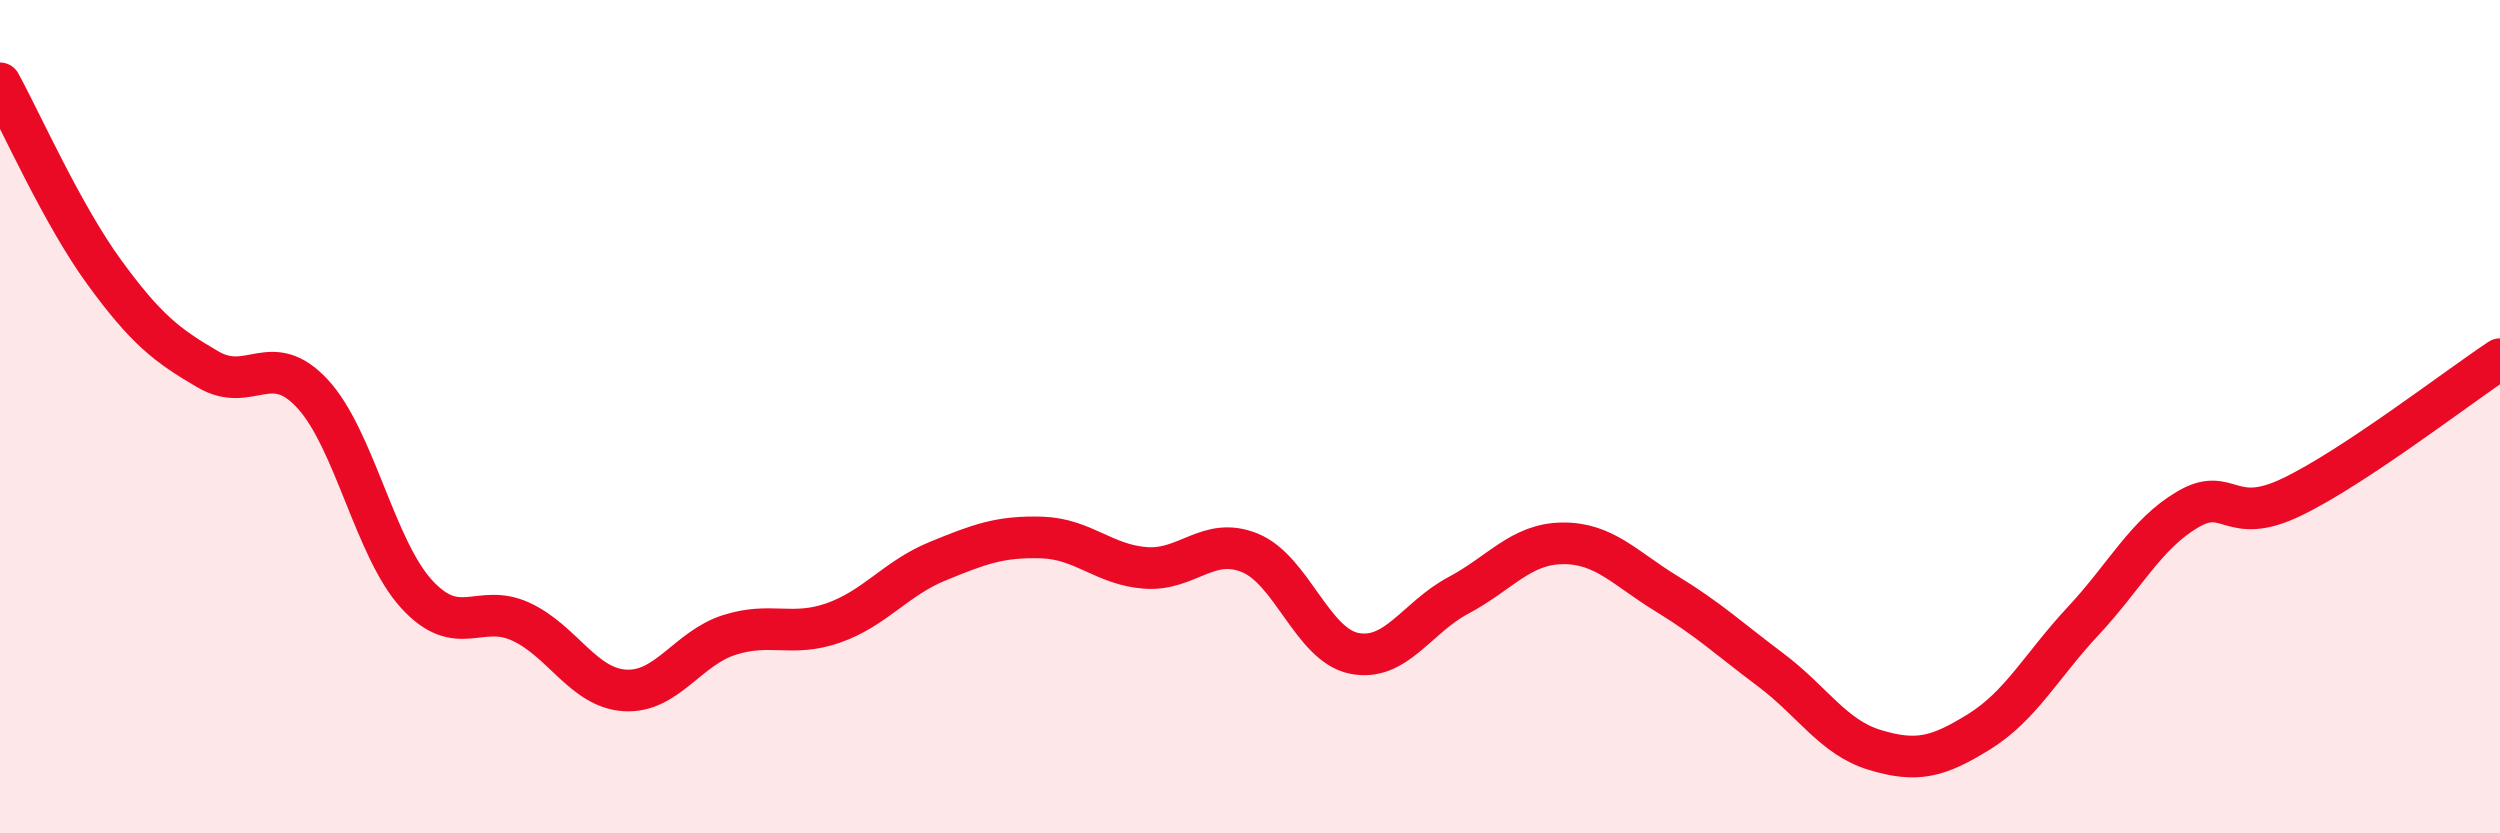 
    <svg width="60" height="20" viewBox="0 0 60 20" xmlns="http://www.w3.org/2000/svg">
      <path
        d="M 0,2 C 0.5,2.91 1.5,5.16 2.5,6.53 C 3.5,7.9 4,8.29 5,8.87 C 6,9.45 6.5,8.37 7.5,9.45 C 8.5,10.53 9,13.17 10,14.26 C 11,15.35 11.5,14.46 12.5,14.92 C 13.5,15.38 14,16.51 15,16.57 C 16,16.63 16.5,15.56 17.5,15.24 C 18.5,14.92 19,15.3 20,14.95 C 21,14.6 21.5,13.88 22.5,13.47 C 23.5,13.06 24,12.87 25,12.9 C 26,12.93 26.5,13.56 27.5,13.63 C 28.5,13.7 29,12.86 30,13.27 C 31,13.68 31.5,15.48 32.5,15.68 C 33.5,15.88 34,14.82 35,14.29 C 36,13.76 36.5,13.05 37.5,13.04 C 38.5,13.03 39,13.64 40,14.25 C 41,14.86 41.5,15.33 42.5,16.08 C 43.5,16.83 44,17.7 45,18 C 46,18.3 46.5,18.18 47.5,17.56 C 48.5,16.94 49,15.97 50,14.9 C 51,13.83 51.5,12.82 52.5,12.23 C 53.5,11.64 53.5,12.65 55,11.93 C 56.5,11.21 59,9.28 60,8.62L60 20L0 20Z"
        fill="#EB0A25"
        opacity="0.1"
        stroke-linecap="round"
        stroke-linejoin="round"
      />
      <path
        d="M 0,2 C 0.5,2.91 1.5,5.16 2.5,6.53 C 3.5,7.9 4,8.29 5,8.87 C 6,9.45 6.5,8.37 7.5,9.45 C 8.5,10.53 9,13.17 10,14.26 C 11,15.35 11.5,14.46 12.5,14.92 C 13.5,15.38 14,16.51 15,16.57 C 16,16.63 16.5,15.56 17.5,15.24 C 18.5,14.92 19,15.3 20,14.95 C 21,14.6 21.5,13.88 22.5,13.47 C 23.5,13.06 24,12.87 25,12.9 C 26,12.93 26.5,13.56 27.5,13.63 C 28.5,13.7 29,12.86 30,13.27 C 31,13.68 31.5,15.48 32.5,15.68 C 33.5,15.88 34,14.82 35,14.29 C 36,13.76 36.5,13.05 37.5,13.04 C 38.5,13.03 39,13.64 40,14.25 C 41,14.86 41.5,15.33 42.5,16.08 C 43.5,16.83 44,17.7 45,18 C 46,18.3 46.5,18.18 47.5,17.56 C 48.5,16.94 49,15.97 50,14.9 C 51,13.83 51.5,12.82 52.5,12.23 C 53.5,11.64 53.5,12.65 55,11.93 C 56.5,11.21 59,9.28 60,8.62"
        stroke="#EB0A25"
        stroke-width="1"
        fill="none"
        stroke-linecap="round"
        stroke-linejoin="round"
      />
    </svg>
  